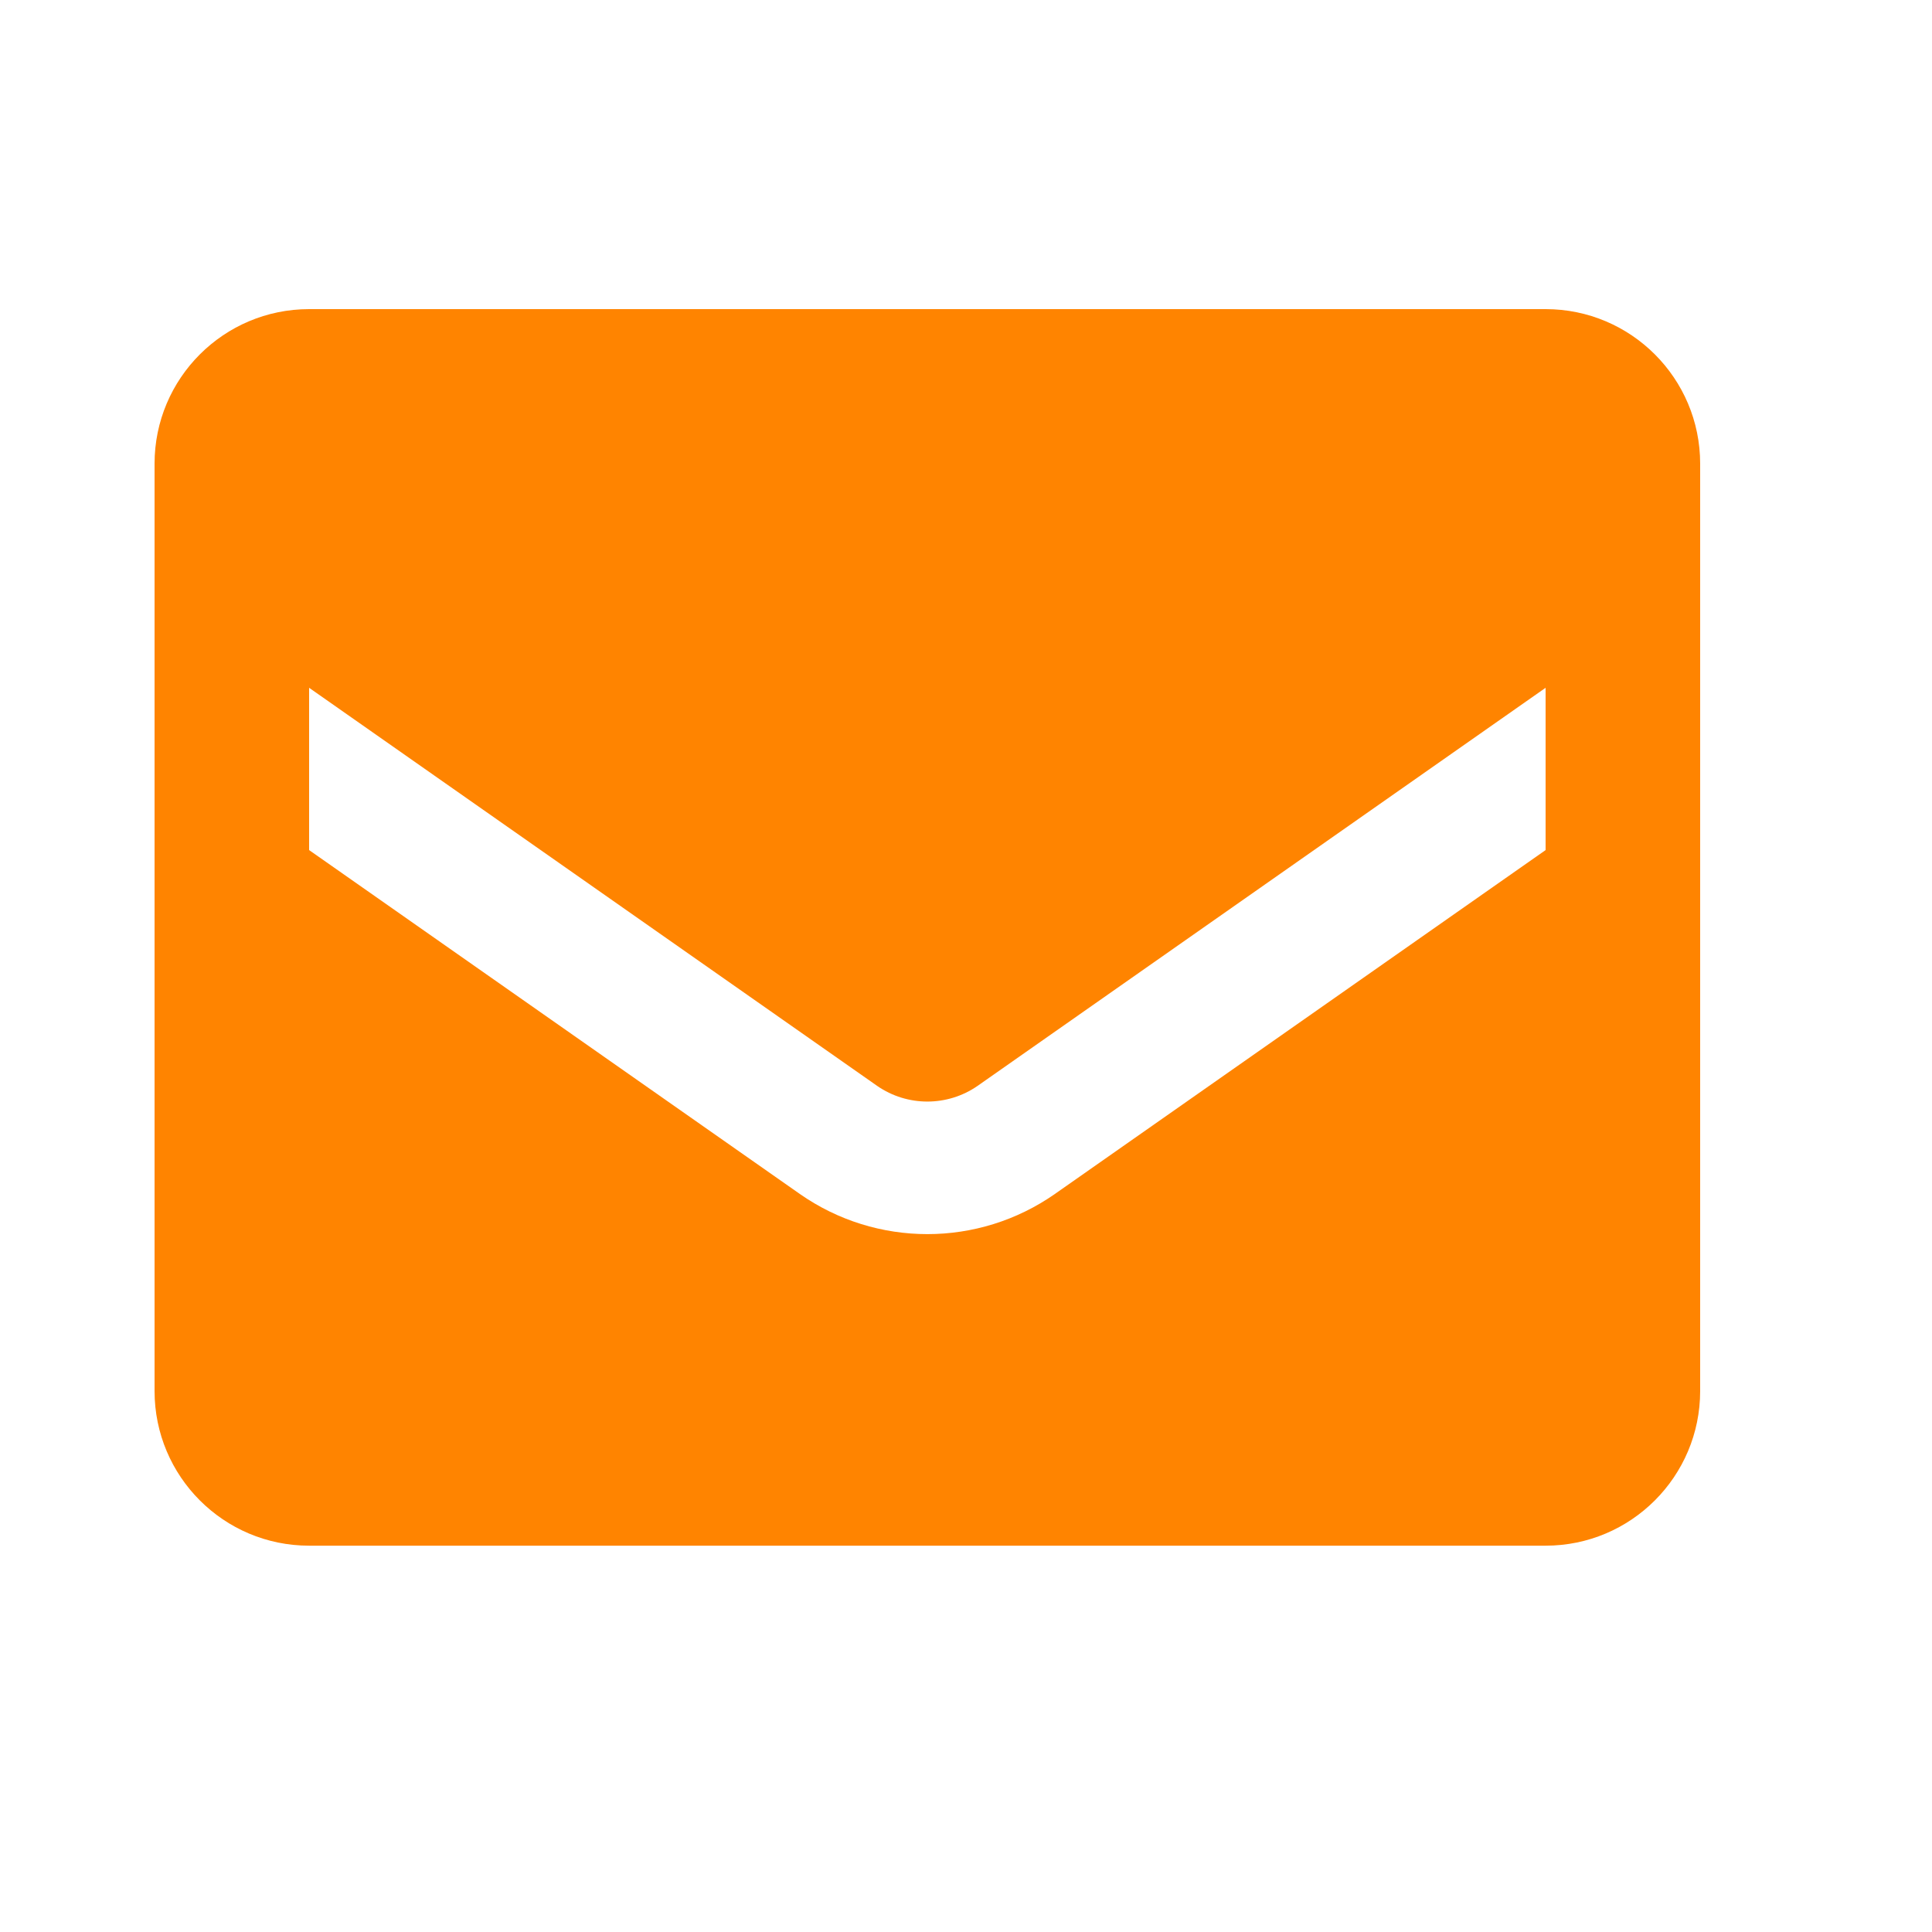 <svg width="24" height="24" viewBox="0 0 24 24" fill="none" xmlns="http://www.w3.org/2000/svg">
<g clip-path="url(#clip0_20_67)">
<path fill-rule="evenodd" clip-rule="evenodd" d="M3.84 3.84H19.2C20.26 3.84 21.12 4.7 21.12 5.76V17.28C21.12 18.341 20.26 19.201 19.2 19.201H3.84C2.78 19.201 1.92 18.341 1.92 17.28V5.76C1.92 4.7 2.78 3.84 3.84 3.84ZM13.104 14.832L19.2 10.56V8.544L12.144 13.489C11.769 13.749 11.271 13.749 10.896 13.489L3.84 8.544V10.56L9.936 14.832C10.887 15.497 12.153 15.497 13.104 14.832Z" fill="#FF8400"/>
</g>
<defs>
<clipPath id="clip0_20_67">
<rect width="24" height="24" fill="white"/>
</clipPath>
</defs>
</svg>
